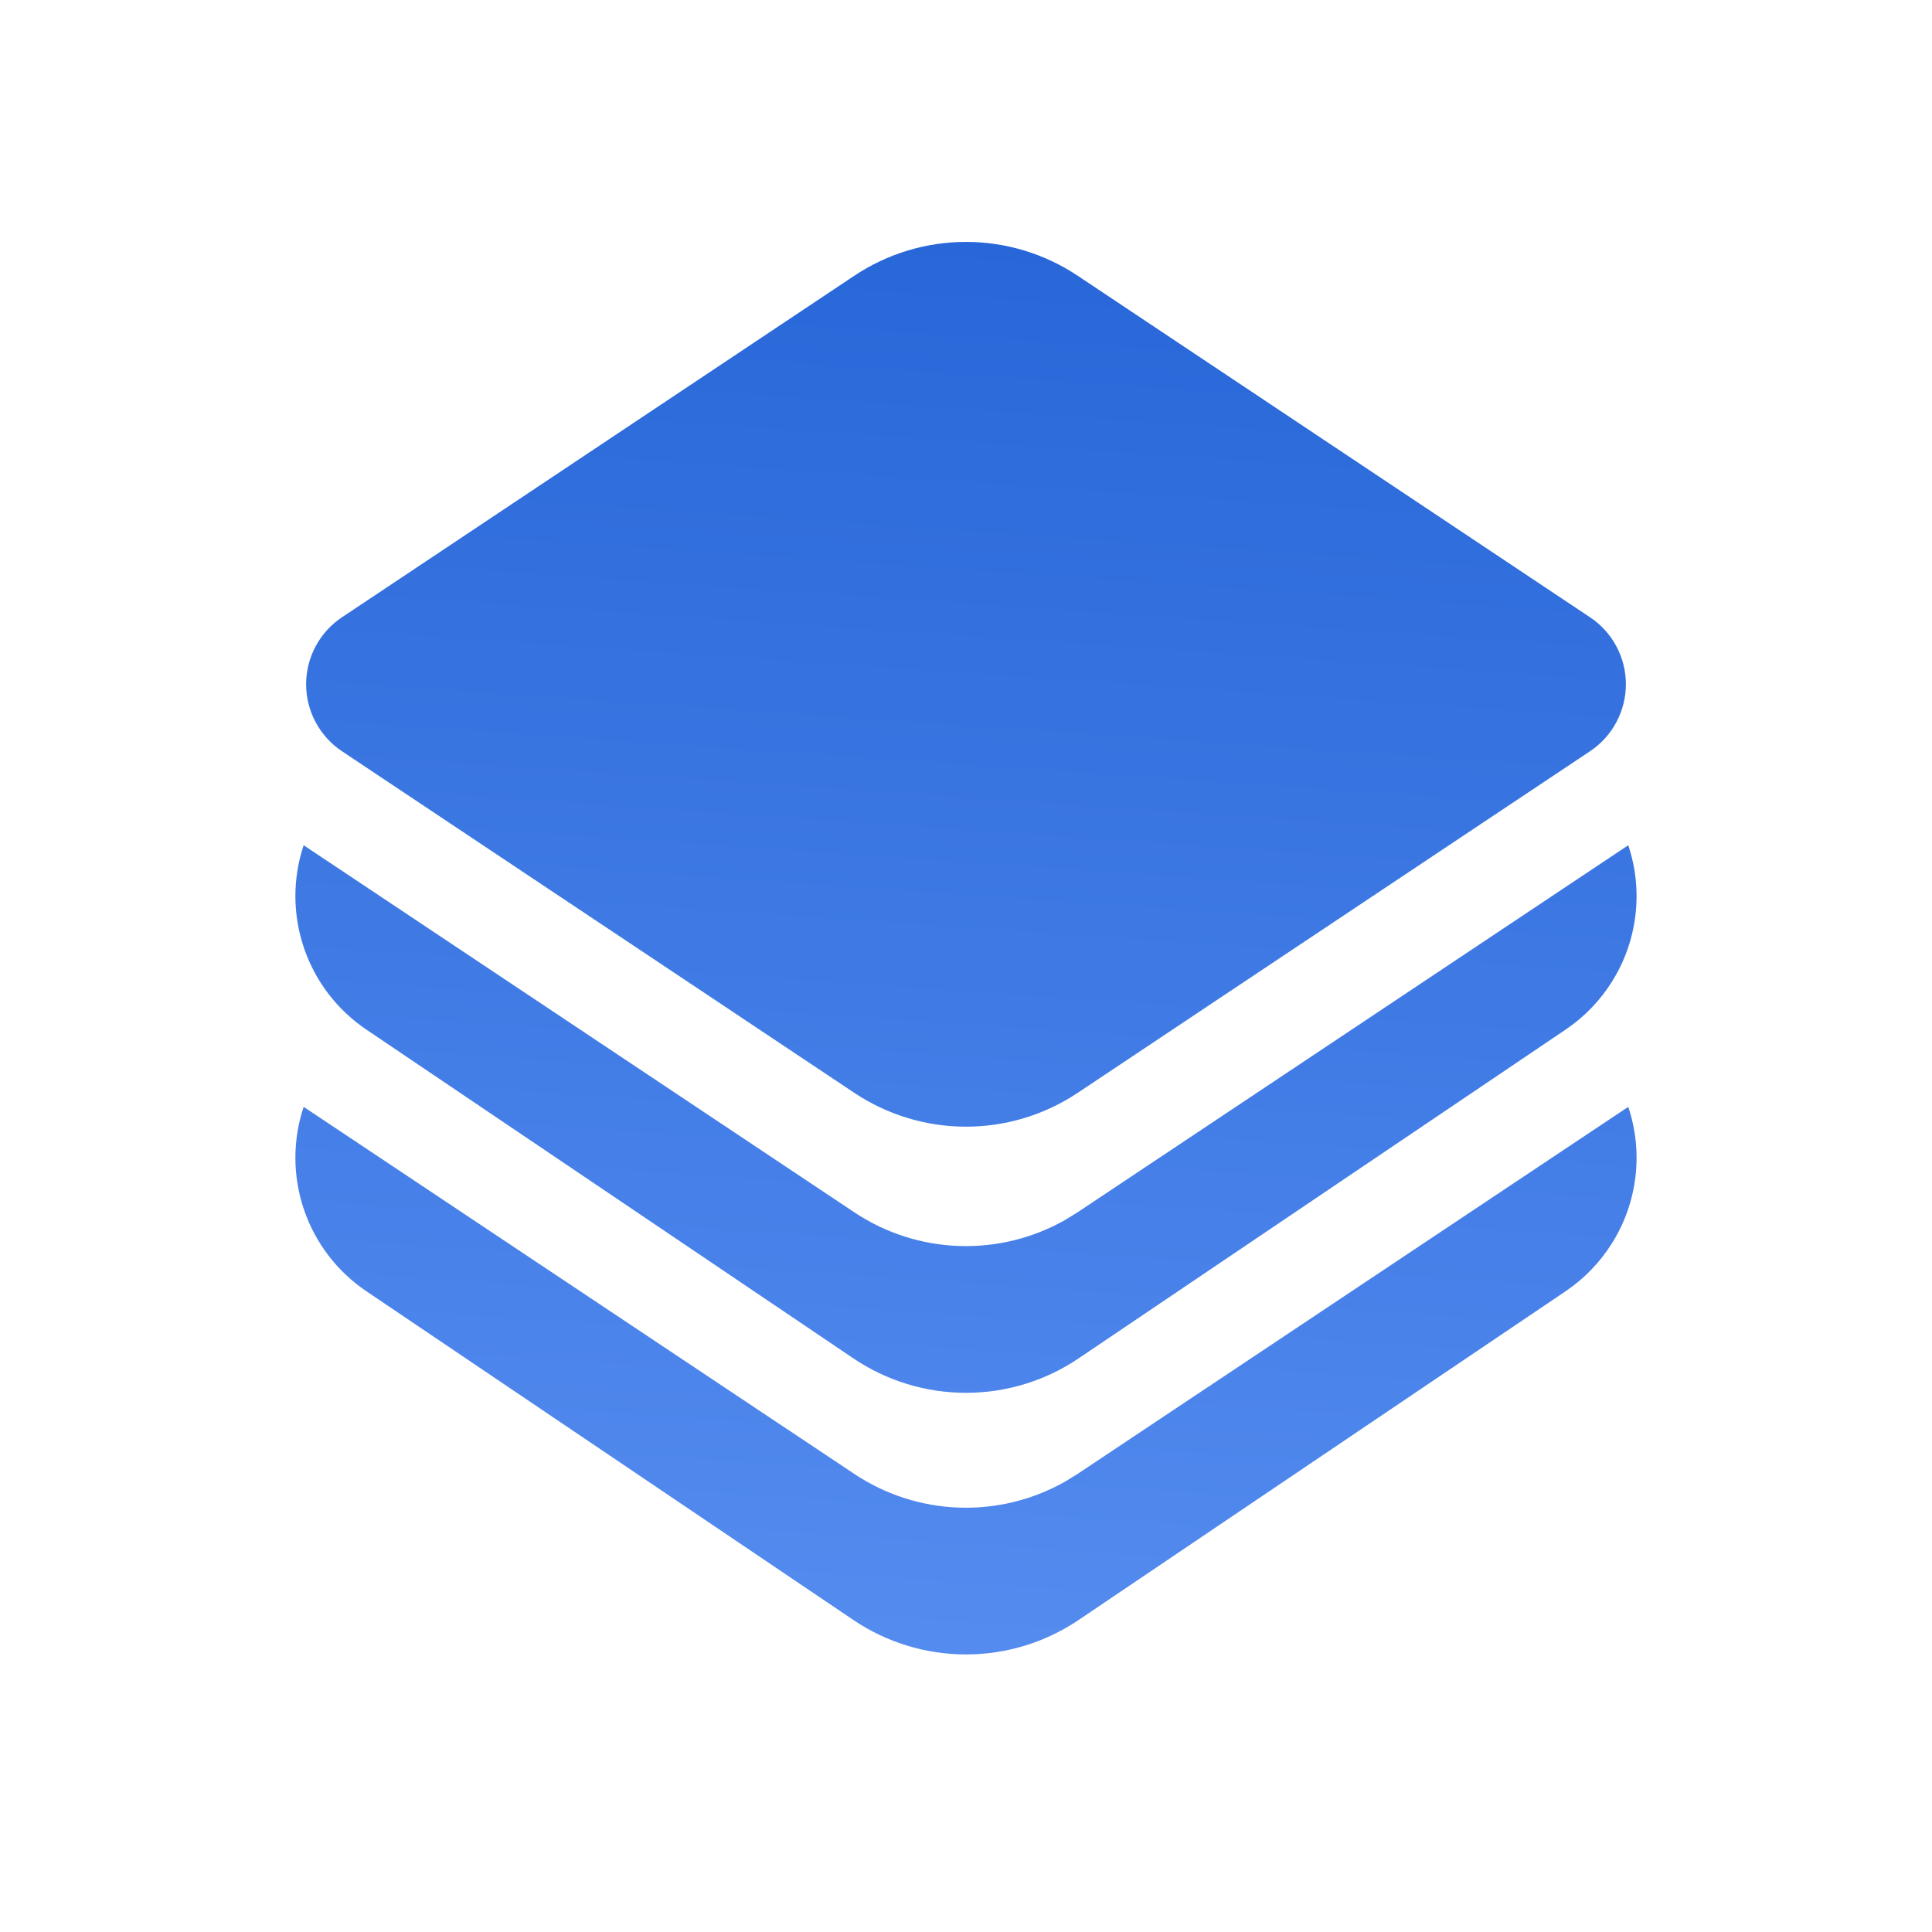 <svg width="90" height="90" viewBox="0 0 90 90" fill="none" xmlns="http://www.w3.org/2000/svg">
<path d="M50.201 12.844L74.07 28.755C74.584 29.097 75.005 29.561 75.296 30.106C75.587 30.65 75.74 31.258 75.74 31.875C75.74 32.492 75.587 33.1 75.296 33.644C75.005 34.188 74.584 34.653 74.07 34.995L50.201 50.91C48.661 51.937 46.851 52.485 45 52.485C43.149 52.485 41.339 51.937 39.799 50.91L15.93 34.995C15.416 34.653 14.995 34.188 14.704 33.644C14.413 33.1 14.26 32.492 14.26 31.875C14.26 31.258 14.413 30.65 14.704 30.106C14.995 29.561 15.416 29.097 15.93 28.755L39.799 12.844C41.339 11.817 43.149 11.269 45 11.269C46.851 11.269 48.661 11.817 50.201 12.844ZM75.097 45.72C74.541 46.611 73.804 47.374 72.934 47.962L50.246 63.278C48.697 64.324 46.87 64.883 45 64.883C43.13 64.883 41.303 64.324 39.754 63.278L17.066 47.962C15.708 47.046 14.688 45.711 14.16 44.16C13.633 42.61 13.627 40.929 14.145 39.375L39.799 56.475C41.239 57.435 42.917 57.977 44.646 58.042C46.376 58.107 48.089 57.692 49.597 56.843L50.197 56.475L75.851 39.375C76.202 40.423 76.316 41.535 76.185 42.632C76.055 43.729 75.683 44.783 75.097 45.72ZM75.097 57.907C74.541 58.798 73.804 59.562 72.934 60.15L50.246 75.465C48.697 76.511 46.87 77.07 45 77.07C43.13 77.07 41.303 76.511 39.754 75.465L17.066 60.15C15.708 59.234 14.688 57.899 14.16 56.348C13.633 54.797 13.627 53.117 14.145 51.562L39.799 68.662C41.239 69.622 42.917 70.165 44.646 70.229C46.376 70.294 48.089 69.879 49.597 69.03L50.197 68.662L75.851 51.562C76.202 52.61 76.316 53.722 76.185 54.819C76.055 55.916 75.683 56.971 75.097 57.907Z" fill="url(#paint0_linear_1_191)"/>
<defs>
<linearGradient id="paint0_linear_1_191" x1="48.229" y1="0.449" x2="42.168" y2="88.961" gradientUnits="userSpaceOnUse">
<stop stop-color="#2161D5"/>
<stop offset="1" stop-color="#5C92F3"/>
</linearGradient>
</defs>
</svg>
